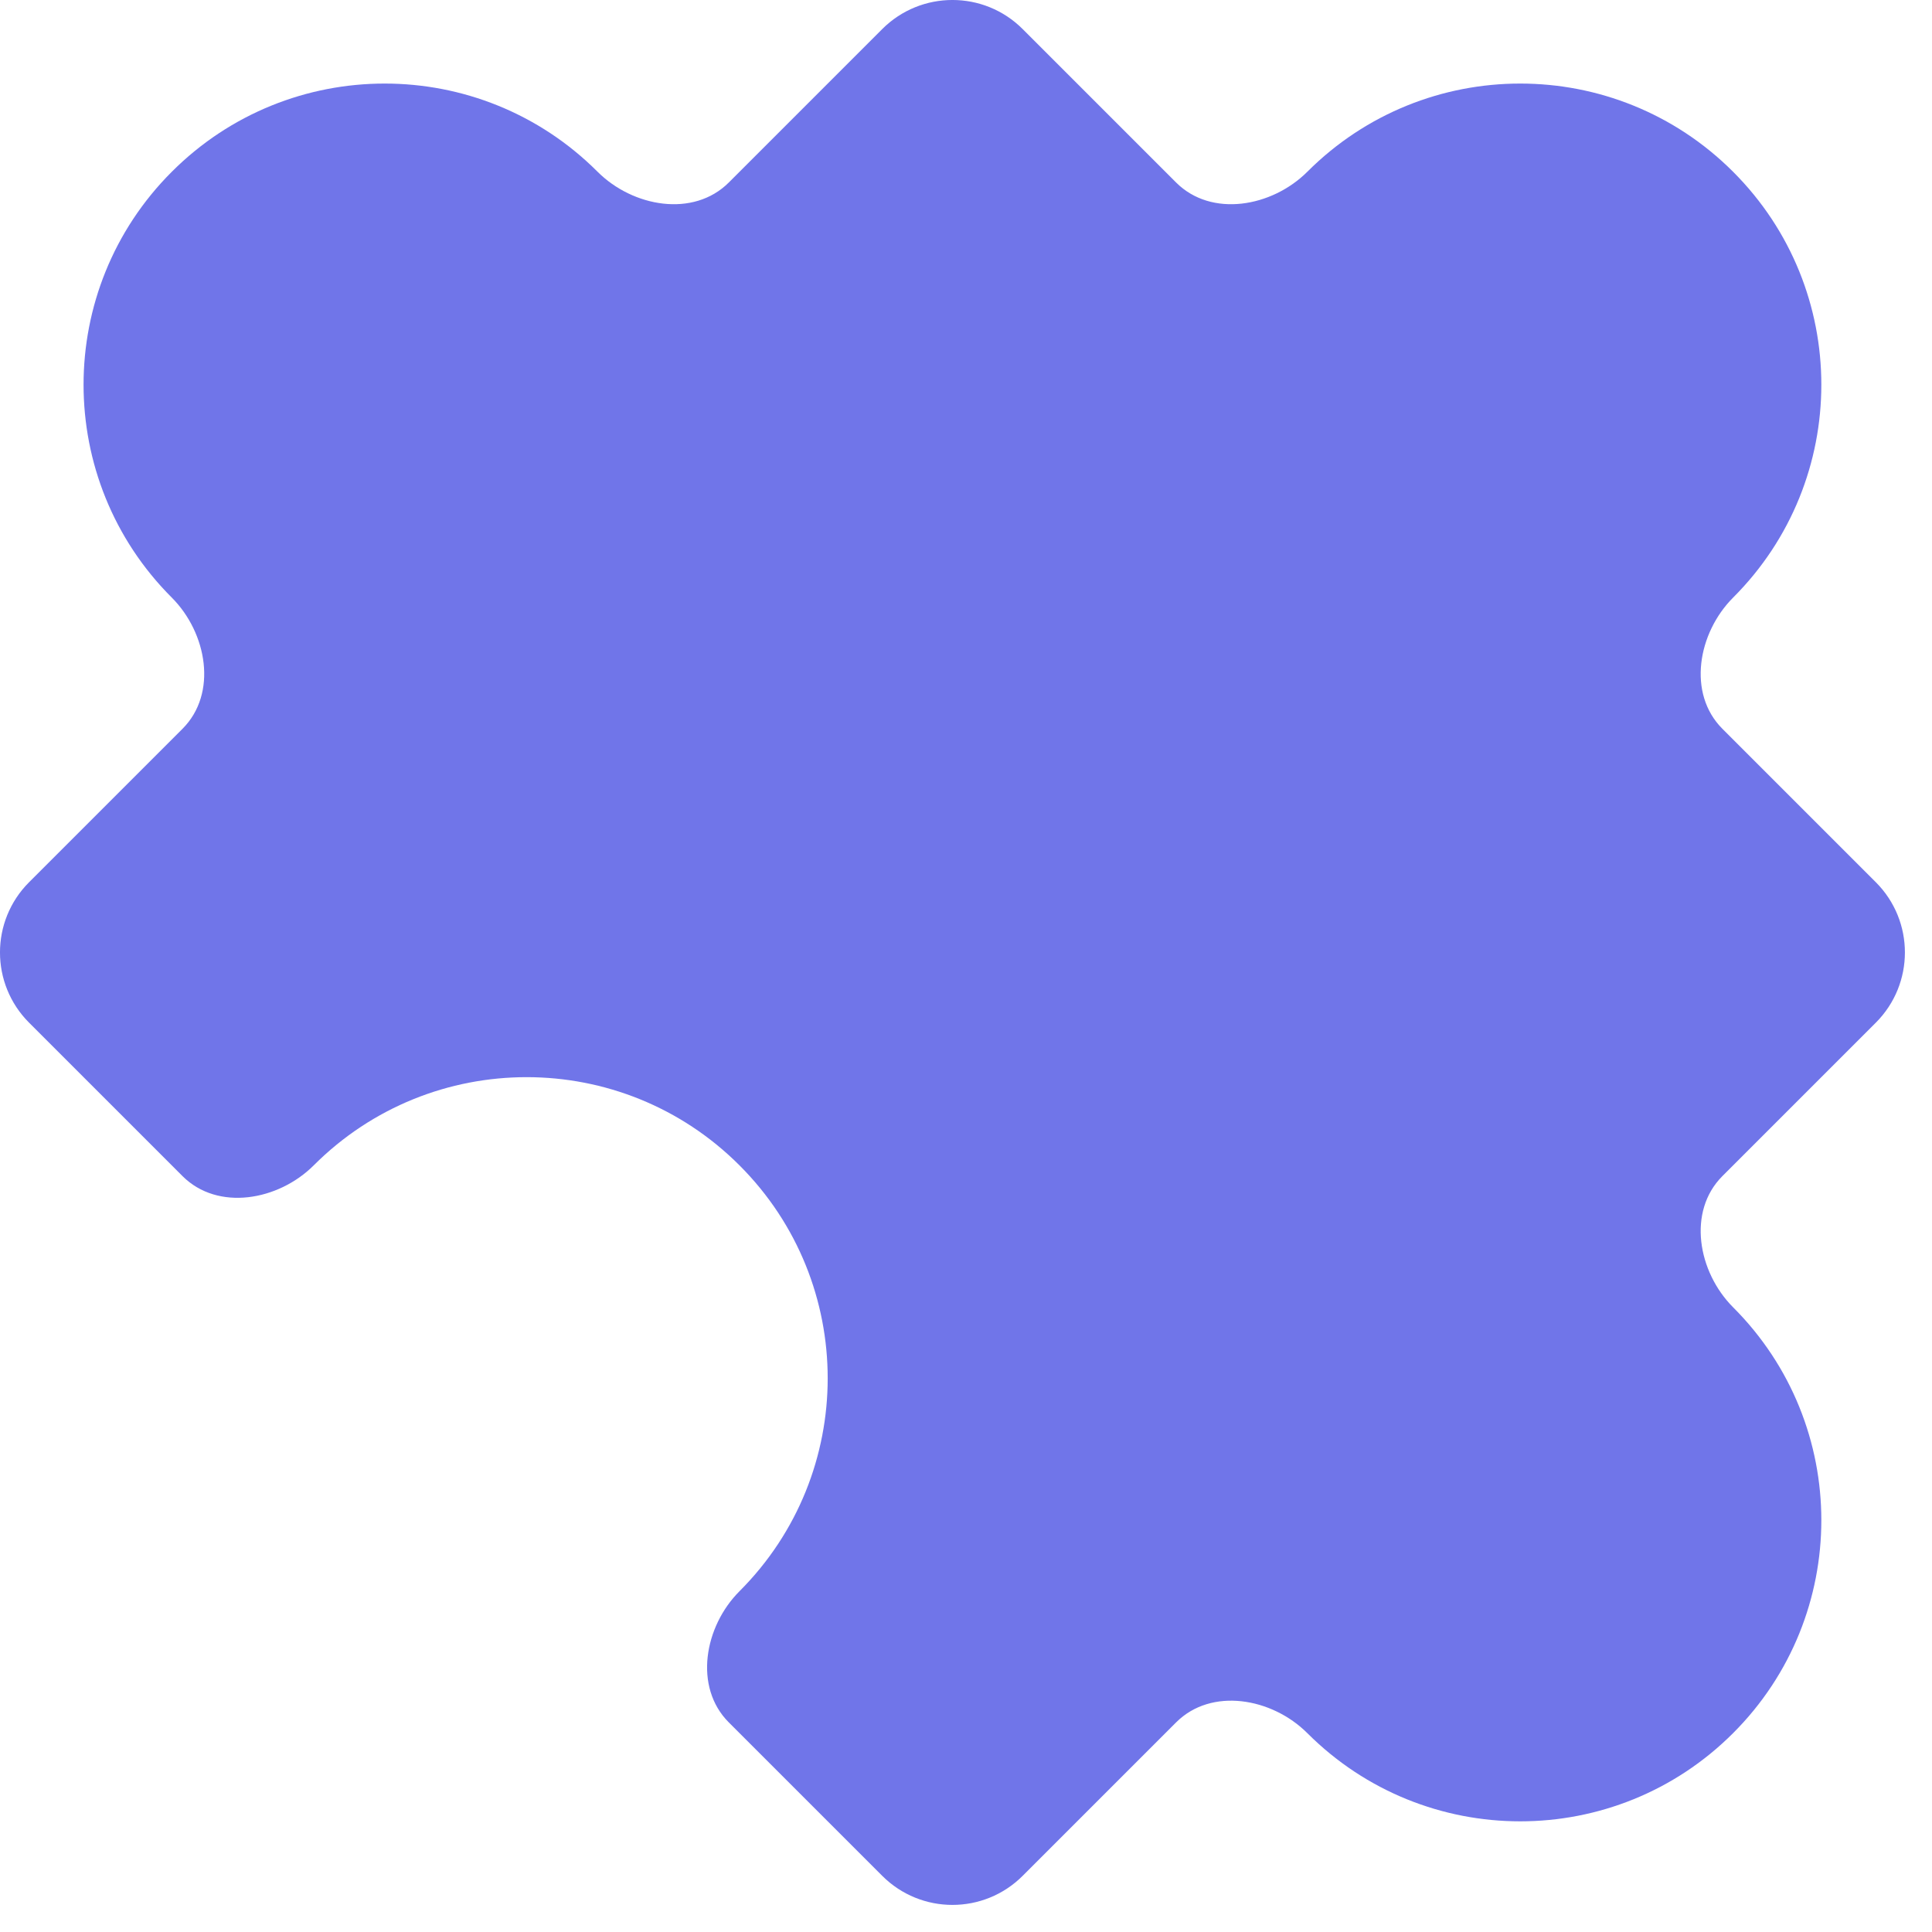 <?xml version="1.0" encoding="UTF-8"?>
<svg width="35" height="35" viewBox="0 0 35 35" fill="none" xmlns="http://www.w3.org/2000/svg">
<path d="M23.683 3.112C23.043 3.751 21.946 3.946 21.306 3.306L18.527 0.527C17.824 -0.176 16.685 -0.176 15.982 0.527L13.203 3.306C12.563 3.946 11.466 3.751 10.826 3.112C8.696 0.981 5.242 0.981 3.112 3.112C0.981 5.242 0.981 8.696 3.112 10.826C3.751 11.466 3.946 12.563 3.306 13.203L0.527 15.982C-0.176 16.685 -0.176 17.824 0.527 18.527L3.306 21.306C3.946 21.946 5.043 21.751 5.683 21.112C7.813 18.981 11.267 18.981 13.397 21.112C15.527 23.242 15.527 26.696 13.397 28.826C12.758 29.465 12.563 30.563 13.203 31.203L15.982 33.982C16.685 34.685 17.824 34.685 18.527 33.982L21.306 31.203C21.946 30.563 23.043 30.758 23.683 31.397C25.813 33.528 29.267 33.528 31.397 31.397C33.528 29.267 33.528 25.813 31.397 23.683C30.758 23.043 30.563 21.946 31.203 21.306L33.982 18.527C34.685 17.824 34.685 16.685 33.982 15.982L31.203 13.203C30.563 12.563 30.758 11.466 31.397 10.826C33.528 8.696 33.528 5.242 31.397 3.112C29.267 0.981 25.813 0.981 23.683 3.112Z" fill="#7075E9"/>
</svg>
